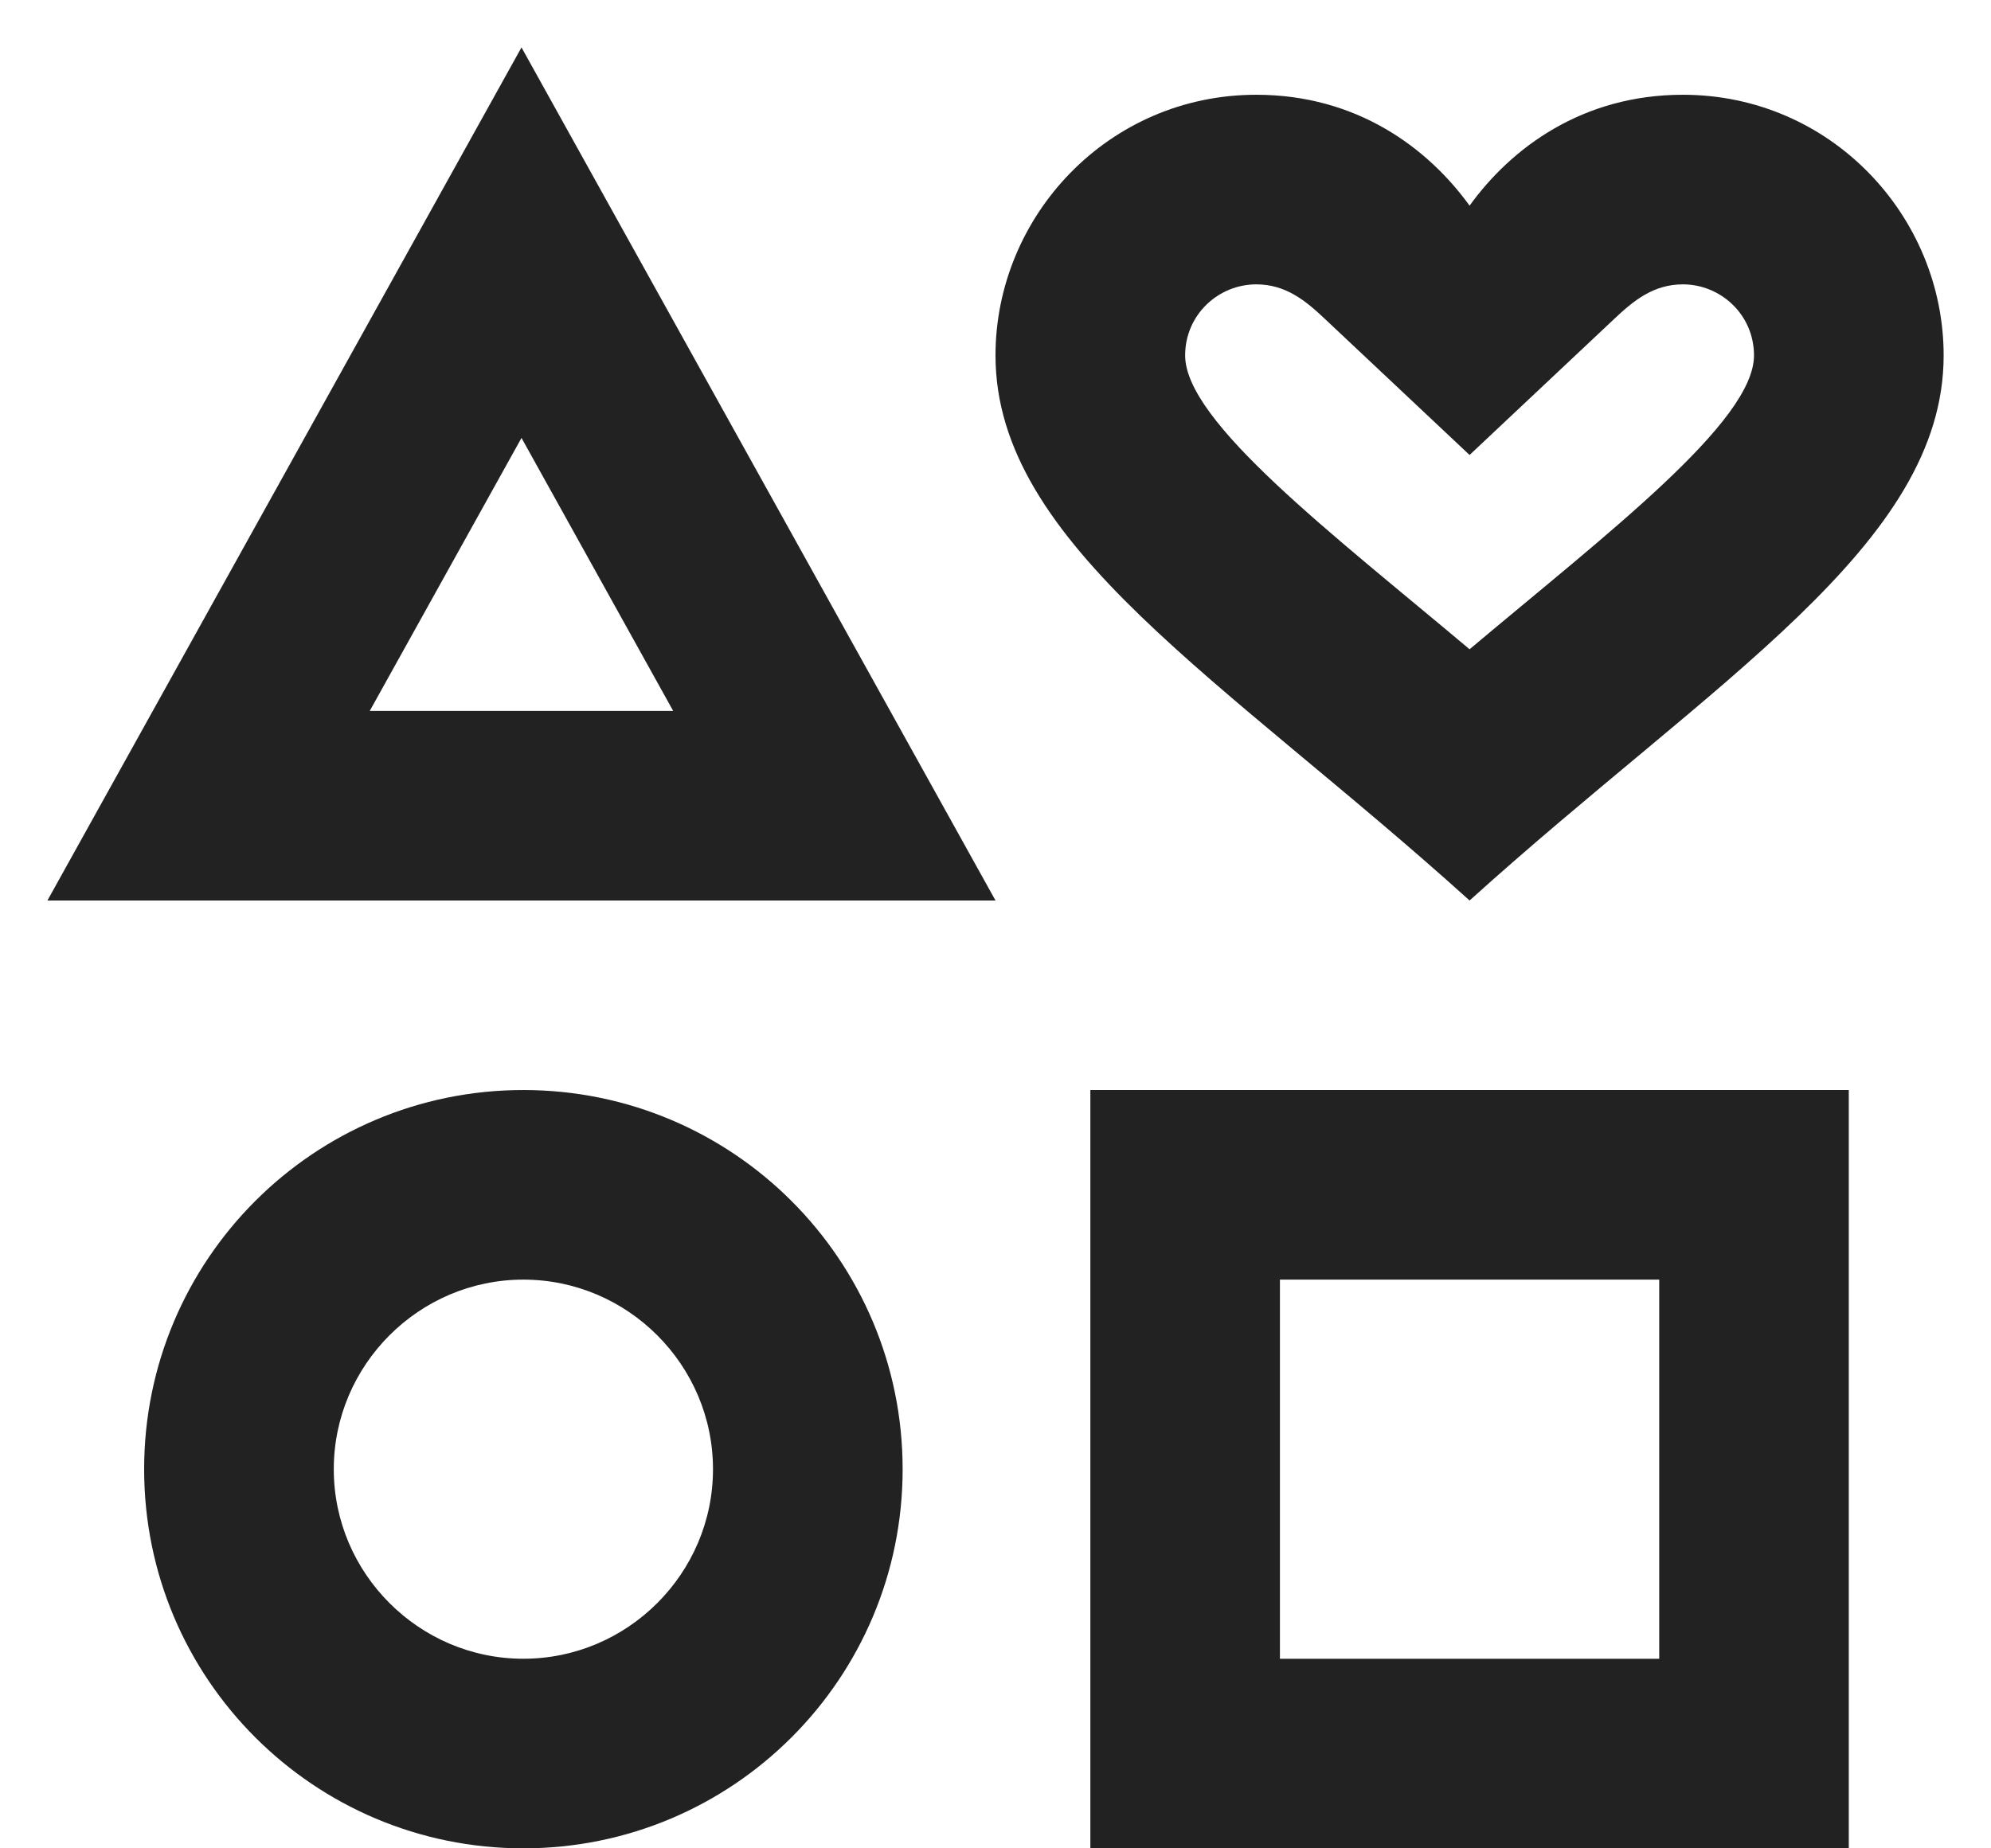<svg width="28" height="26" viewBox="0 0 28 26" fill="none" xmlns="http://www.w3.org/2000/svg">
<path d="M7.36 15.333C4.414 15.333 2.027 17.72 2.027 20.667C2.027 23.613 4.414 26 7.36 26C10.307 26 12.694 23.613 12.694 20.667C12.694 17.72 10.307 15.333 7.36 15.333ZM7.36 23.333C5.894 23.333 4.694 22.133 4.694 20.667C4.694 19.2 5.894 18 7.36 18C8.827 18 10.027 19.2 10.027 20.667C10.027 22.133 8.827 23.333 7.36 23.333ZM15.334 15.333V26H26V15.333H15.334ZM23.334 23.333H18V18H23.334V23.333ZM7.334 0.667L0.667 12.667H14L7.334 0.667ZM7.334 6.16L9.467 10H5.2L7.334 6.16ZM23.667 1.333C22.254 1.333 21.254 2.08 20.667 2.893C20.08 2.08 19.08 1.333 17.667 1.333C15.587 1.333 14 3.04 14 5C14 7.667 17.227 9.56 20.667 12.667C24.107 9.56 27.334 7.667 27.334 5C27.334 3.04 25.747 1.333 23.667 1.333ZM20.667 9.133C18.734 7.507 16.667 5.933 16.667 5C16.667 4.427 17.134 4 17.667 4C18.08 4 18.36 4.227 18.64 4.493L20.667 6.4L22.694 4.493C22.974 4.227 23.254 4 23.667 4C24.2 4 24.667 4.427 24.667 5C24.667 5.933 22.6 7.507 20.667 9.133Z" fill="#222222"/>
</svg>
